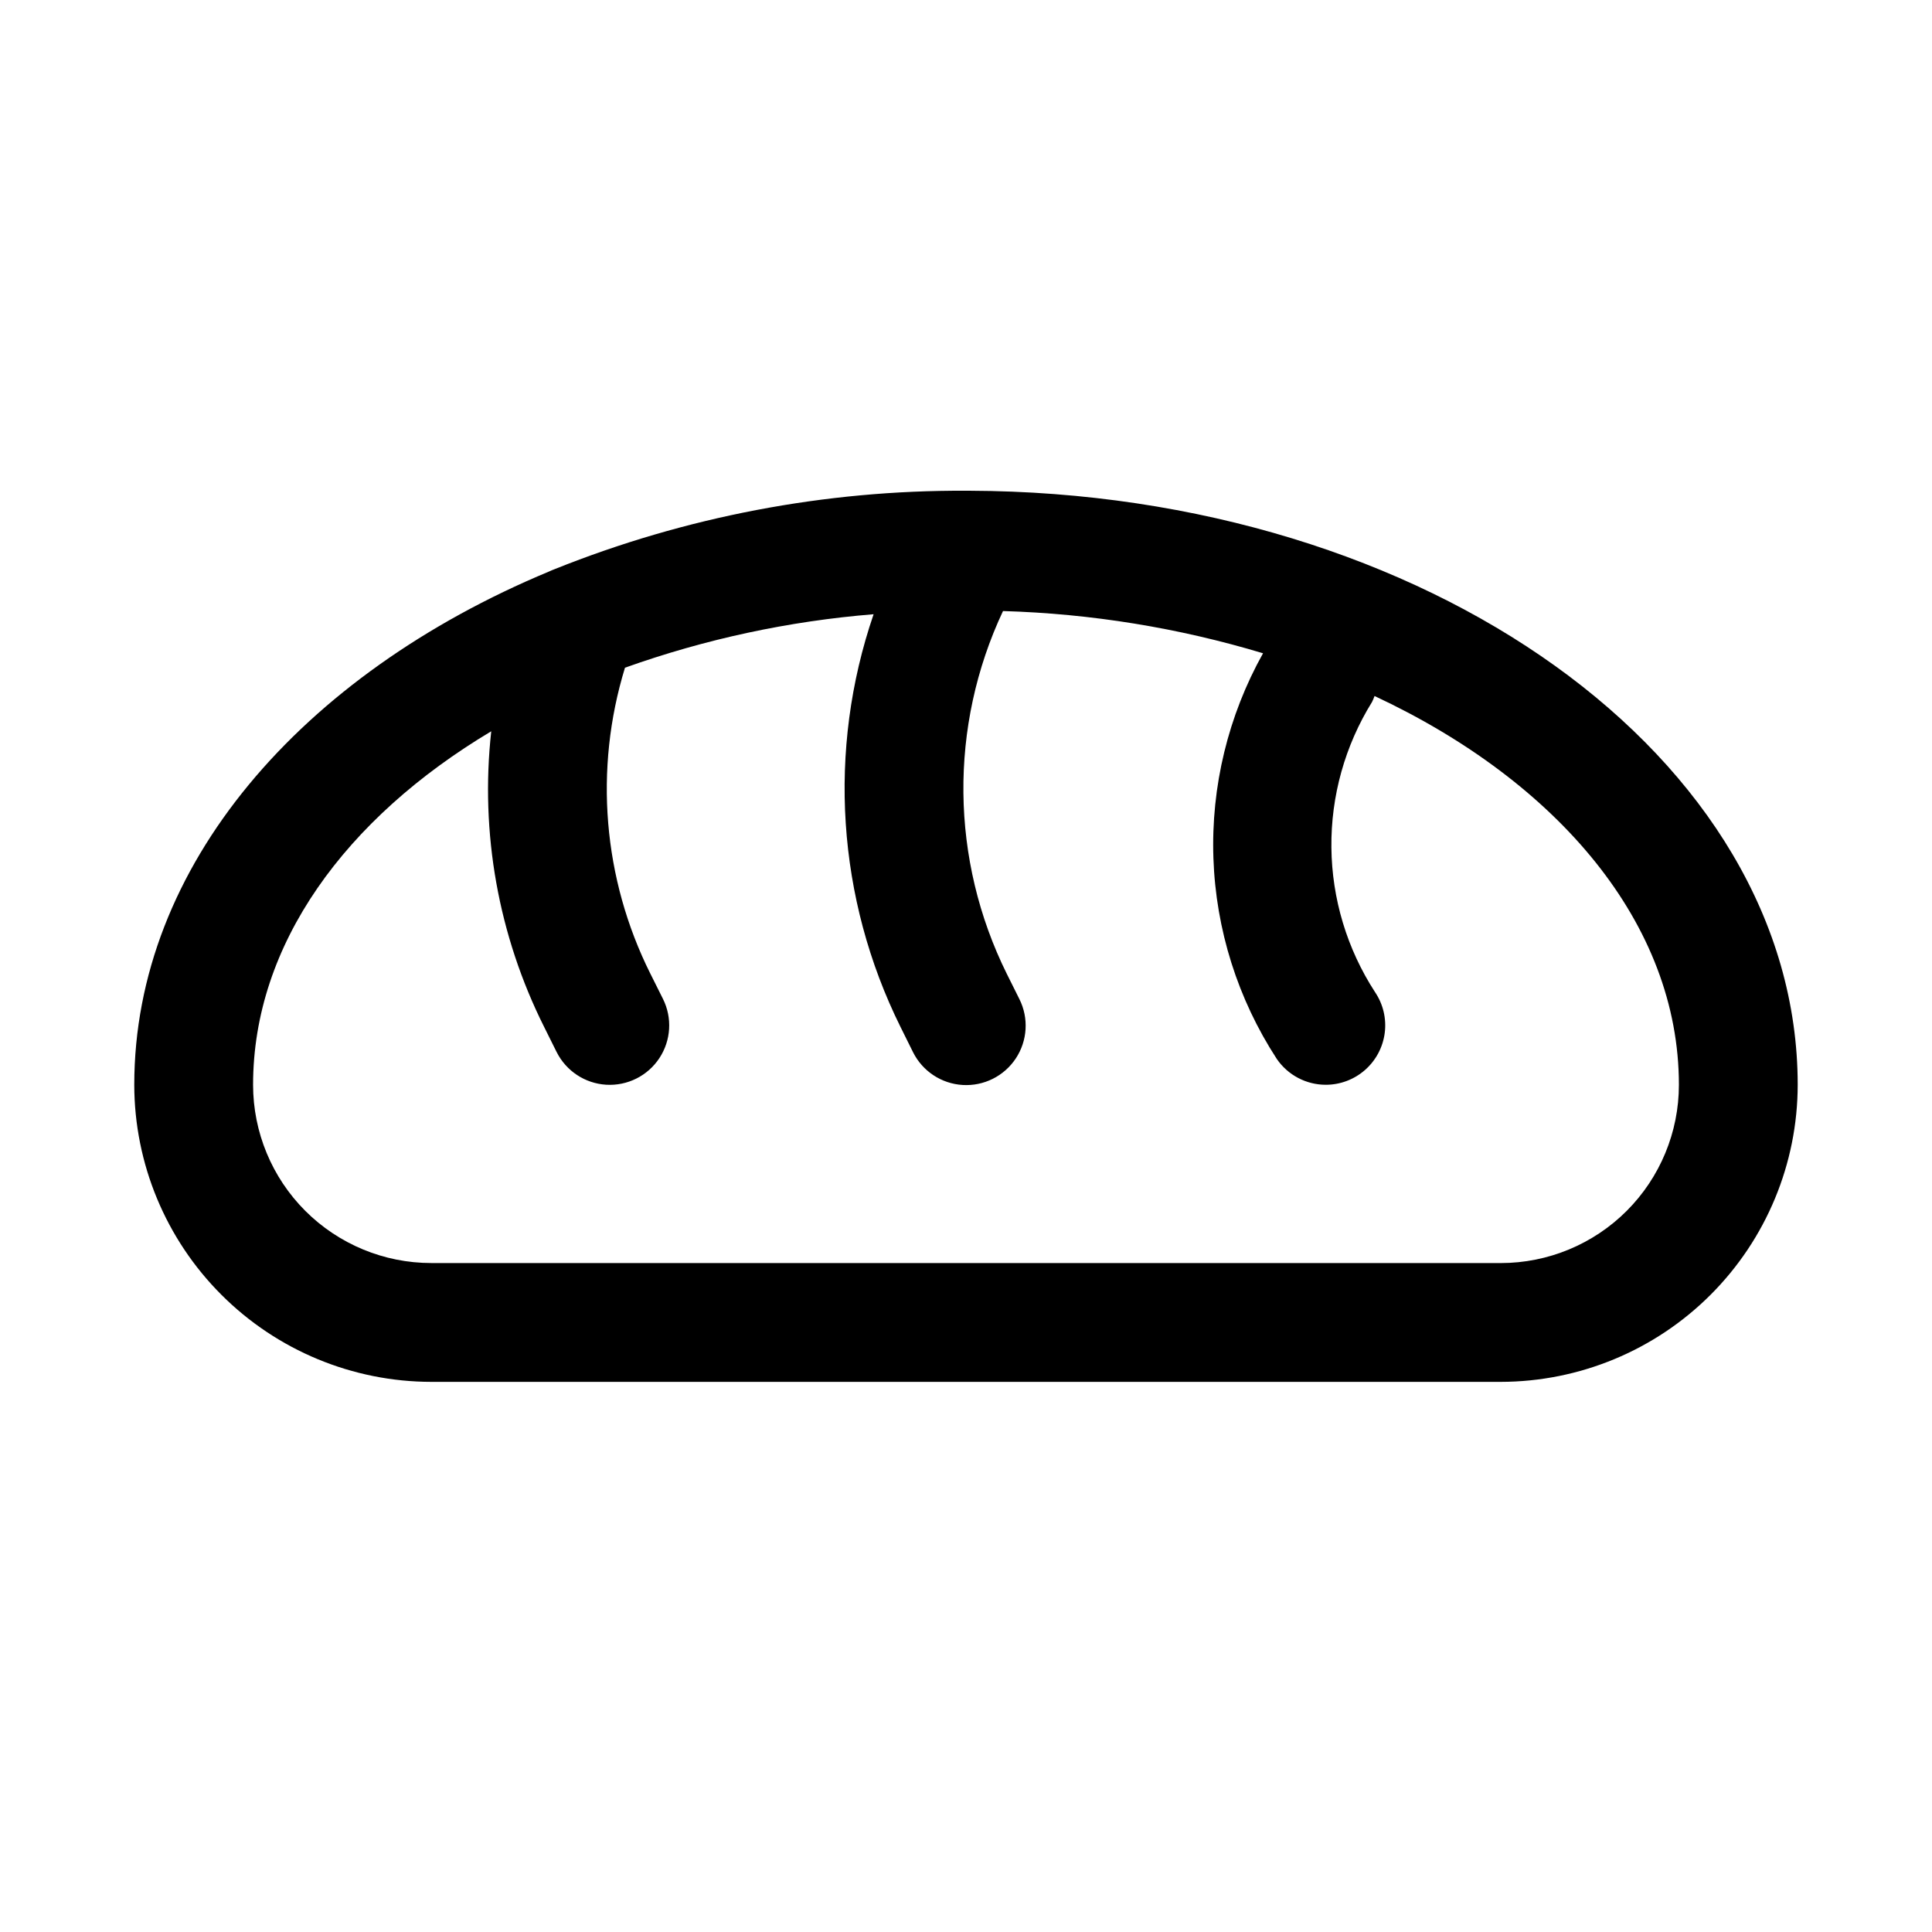 <?xml version="1.0" encoding="UTF-8"?>
<!-- Uploaded to: ICON Repo, www.svgrepo.com, Generator: ICON Repo Mixer Tools -->
<svg fill="#000000" width="800px" height="800px" version="1.1" viewBox="144 144 512 512" xmlns="http://www.w3.org/2000/svg">
 <path d="m401.02 274.05h-1.023c-37.312-0.18-74.305 6.867-108.93 20.75-0.535 0.203-1.039 0.41-1.574 0.66-65.59 27.301-109.91 77.98-109.91 136.03 0.023 20.867 8.328 40.875 23.086 55.633 14.754 14.758 34.766 23.062 55.633 23.086h283.39c20.871-0.023 40.879-8.328 55.637-23.086 14.758-14.758 23.059-34.766 23.082-55.633 0-86.594-98.336-157-219.39-157.44zm140.67 204.67h-283.39c-12.527 0-24.539-4.977-33.398-13.832-8.855-8.859-13.832-20.875-13.832-33.398 0-37.219 24.48-70.613 63.117-93.691v-0.004c-2.981 26.93 1.891 54.148 14.027 78.375l3.289 6.613h0.004c2.512 5.031 7.523 8.344 13.137 8.684 5.617 0.34 10.992-2.344 14.094-7.039 3.102-4.695 3.465-10.688 0.949-15.723l-3.336-6.676v0.004c-12.566-25.164-14.973-54.195-6.723-81.082 21.246-7.586 43.398-12.348 65.887-14.172-12.32 35.961-9.746 75.355 7.148 109.41l3.305 6.66c2.516 5.035 7.523 8.344 13.141 8.684s10.988-2.344 14.094-7.039c3.102-4.691 3.465-10.688 0.949-15.719l-3.32-6.66c-14.996-30.227-15.375-65.645-1.023-96.18 23.359 0.688 46.531 4.453 68.91 11.191-9.246 16.555-13.797 35.316-13.152 54.27 0.645 18.949 6.457 37.359 16.805 53.246 2.934 4.273 7.777 6.828 12.957 6.836 3.832 0.004 7.535-1.387 10.414-3.918 2.879-2.527 4.738-6.019 5.227-9.82s-0.426-7.648-2.574-10.824c-7.414-11.422-11.426-24.715-11.562-38.332-0.141-13.617 3.598-26.992 10.777-38.562 0.25-0.512 0.469-1.039 0.66-1.574 48.664 22.75 80.656 60.441 80.656 103.05 0 12.523-4.977 24.539-13.832 33.398-8.859 8.855-20.871 13.832-33.398 13.832z"/>
</svg>